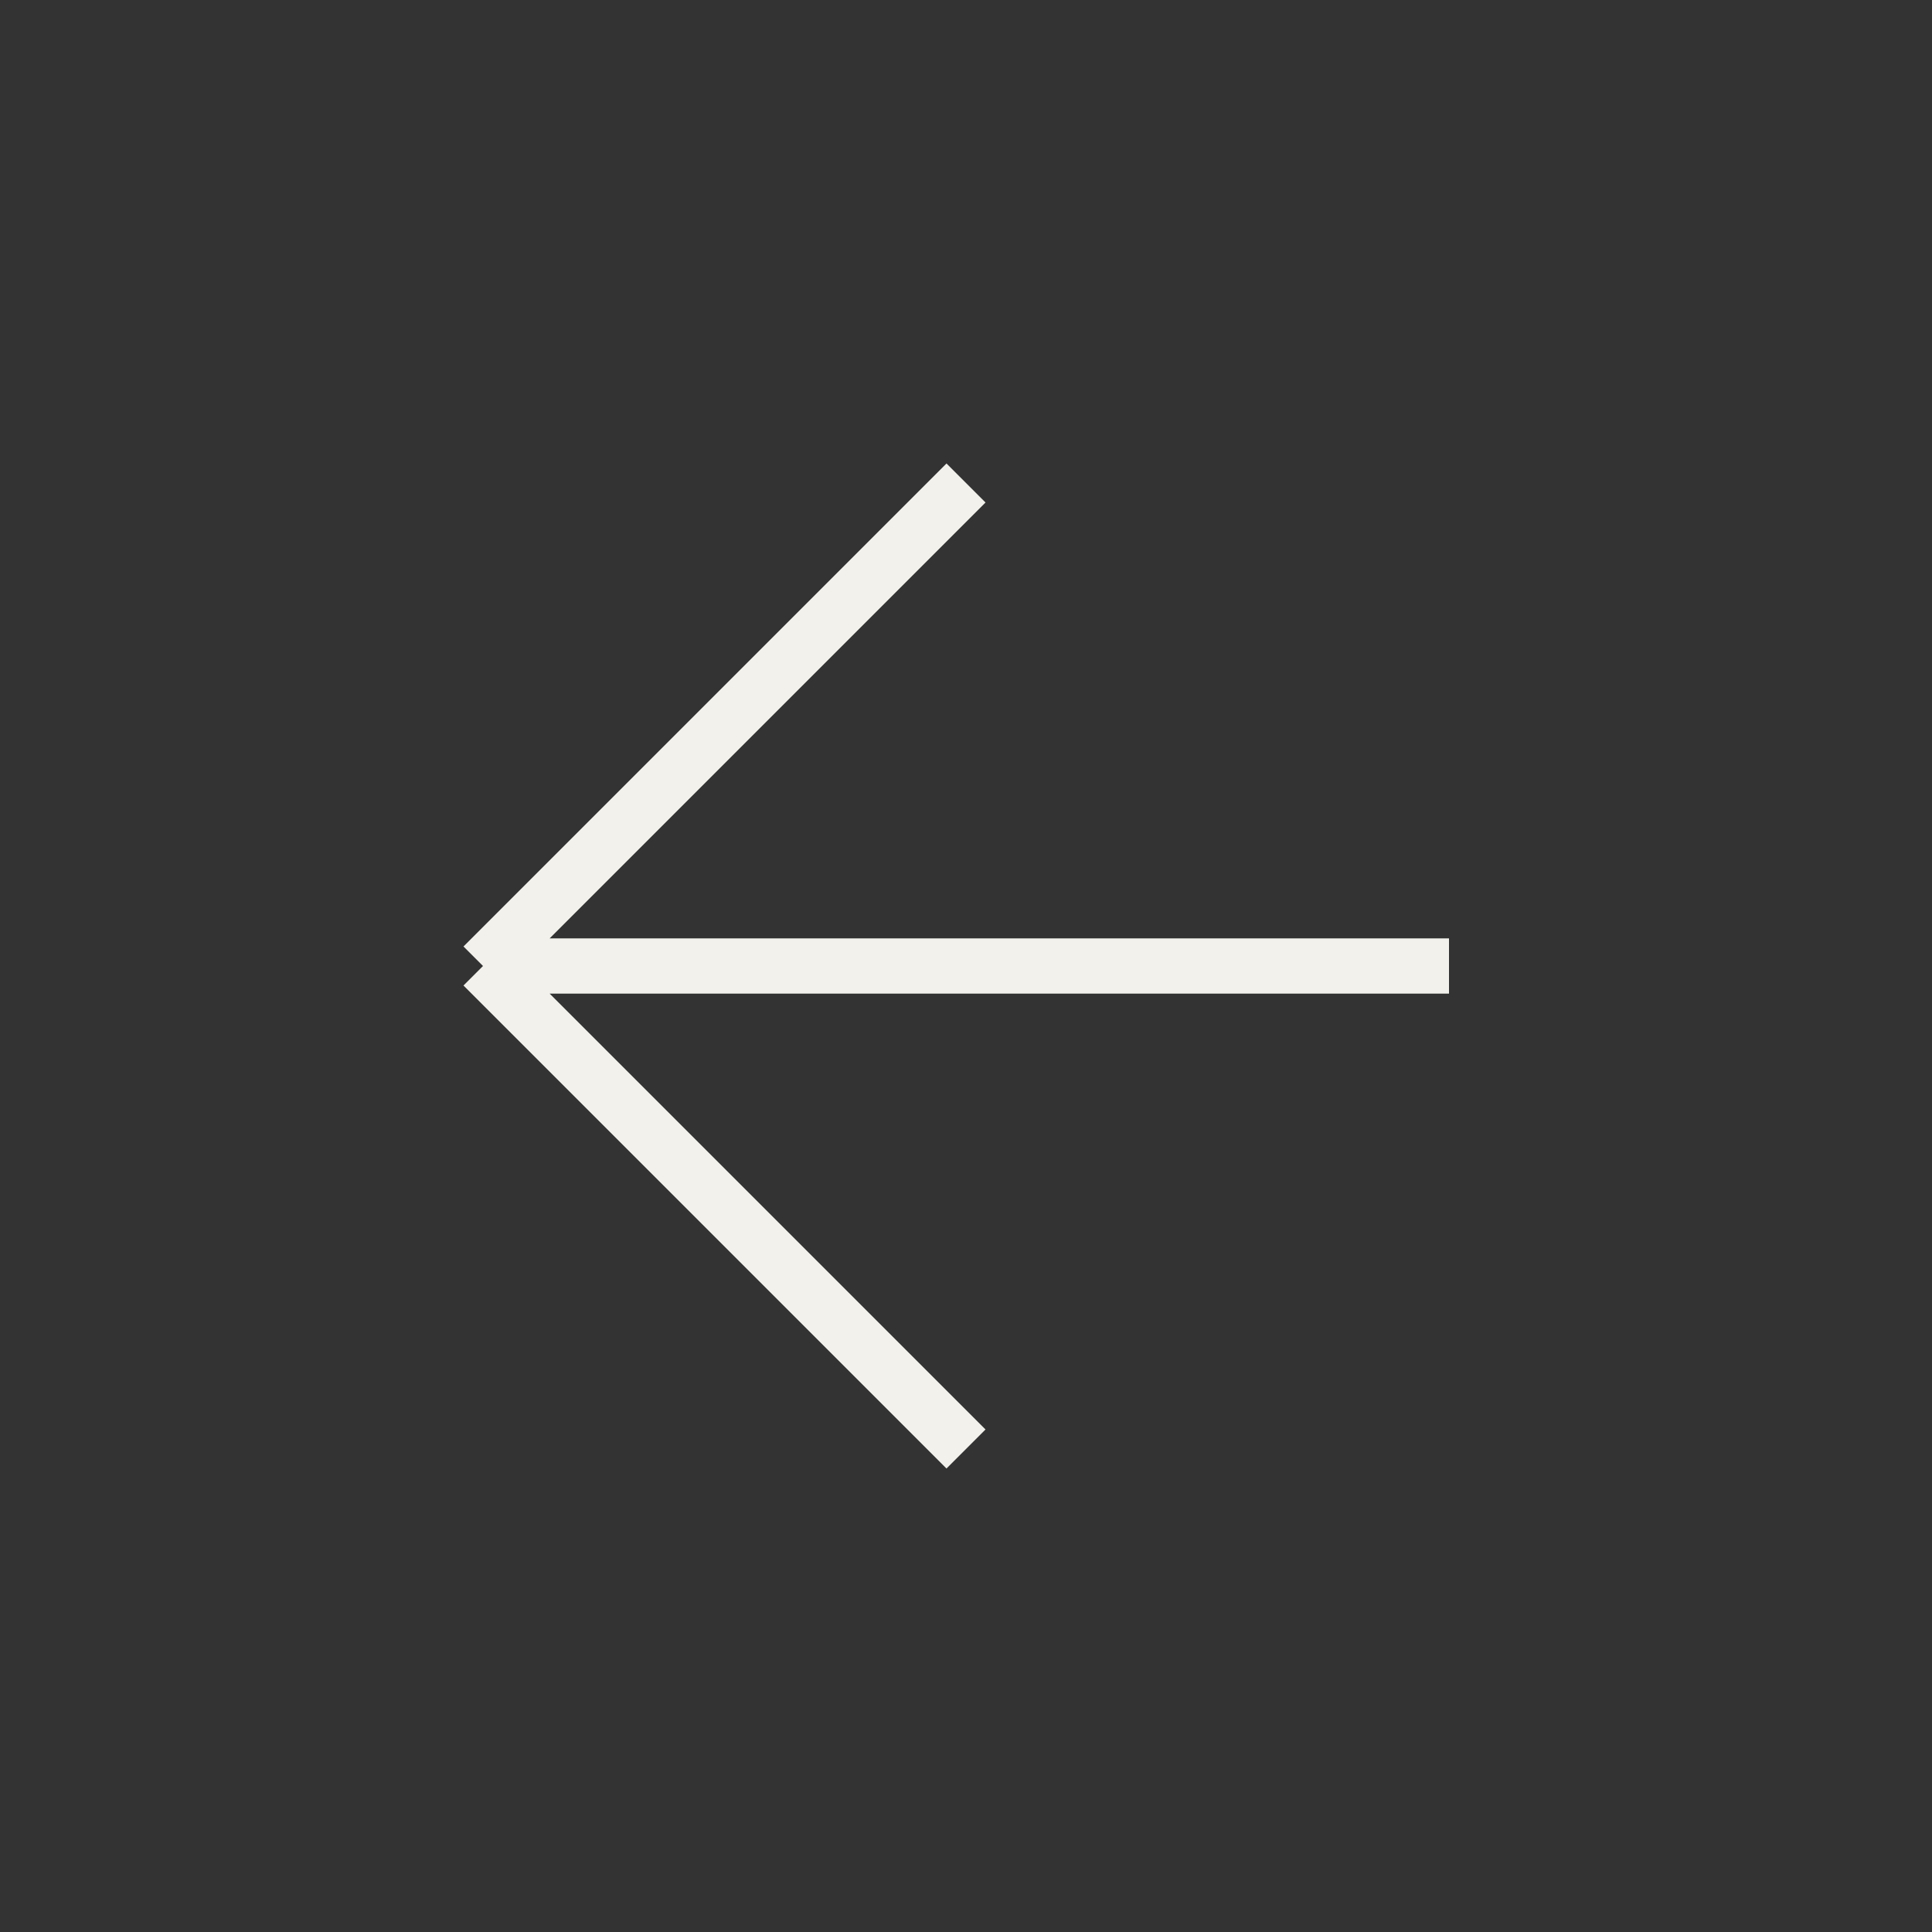 <svg xmlns="http://www.w3.org/2000/svg" width="70" height="70" fill="none"><rect width="100%" height="100%" fill="#333333" stroke="none"/><path stroke="#F2F1EC" stroke-width="2" d="M35 52.5 17.5 35m0 0L35 17.5M17.5 35h35"/></svg>